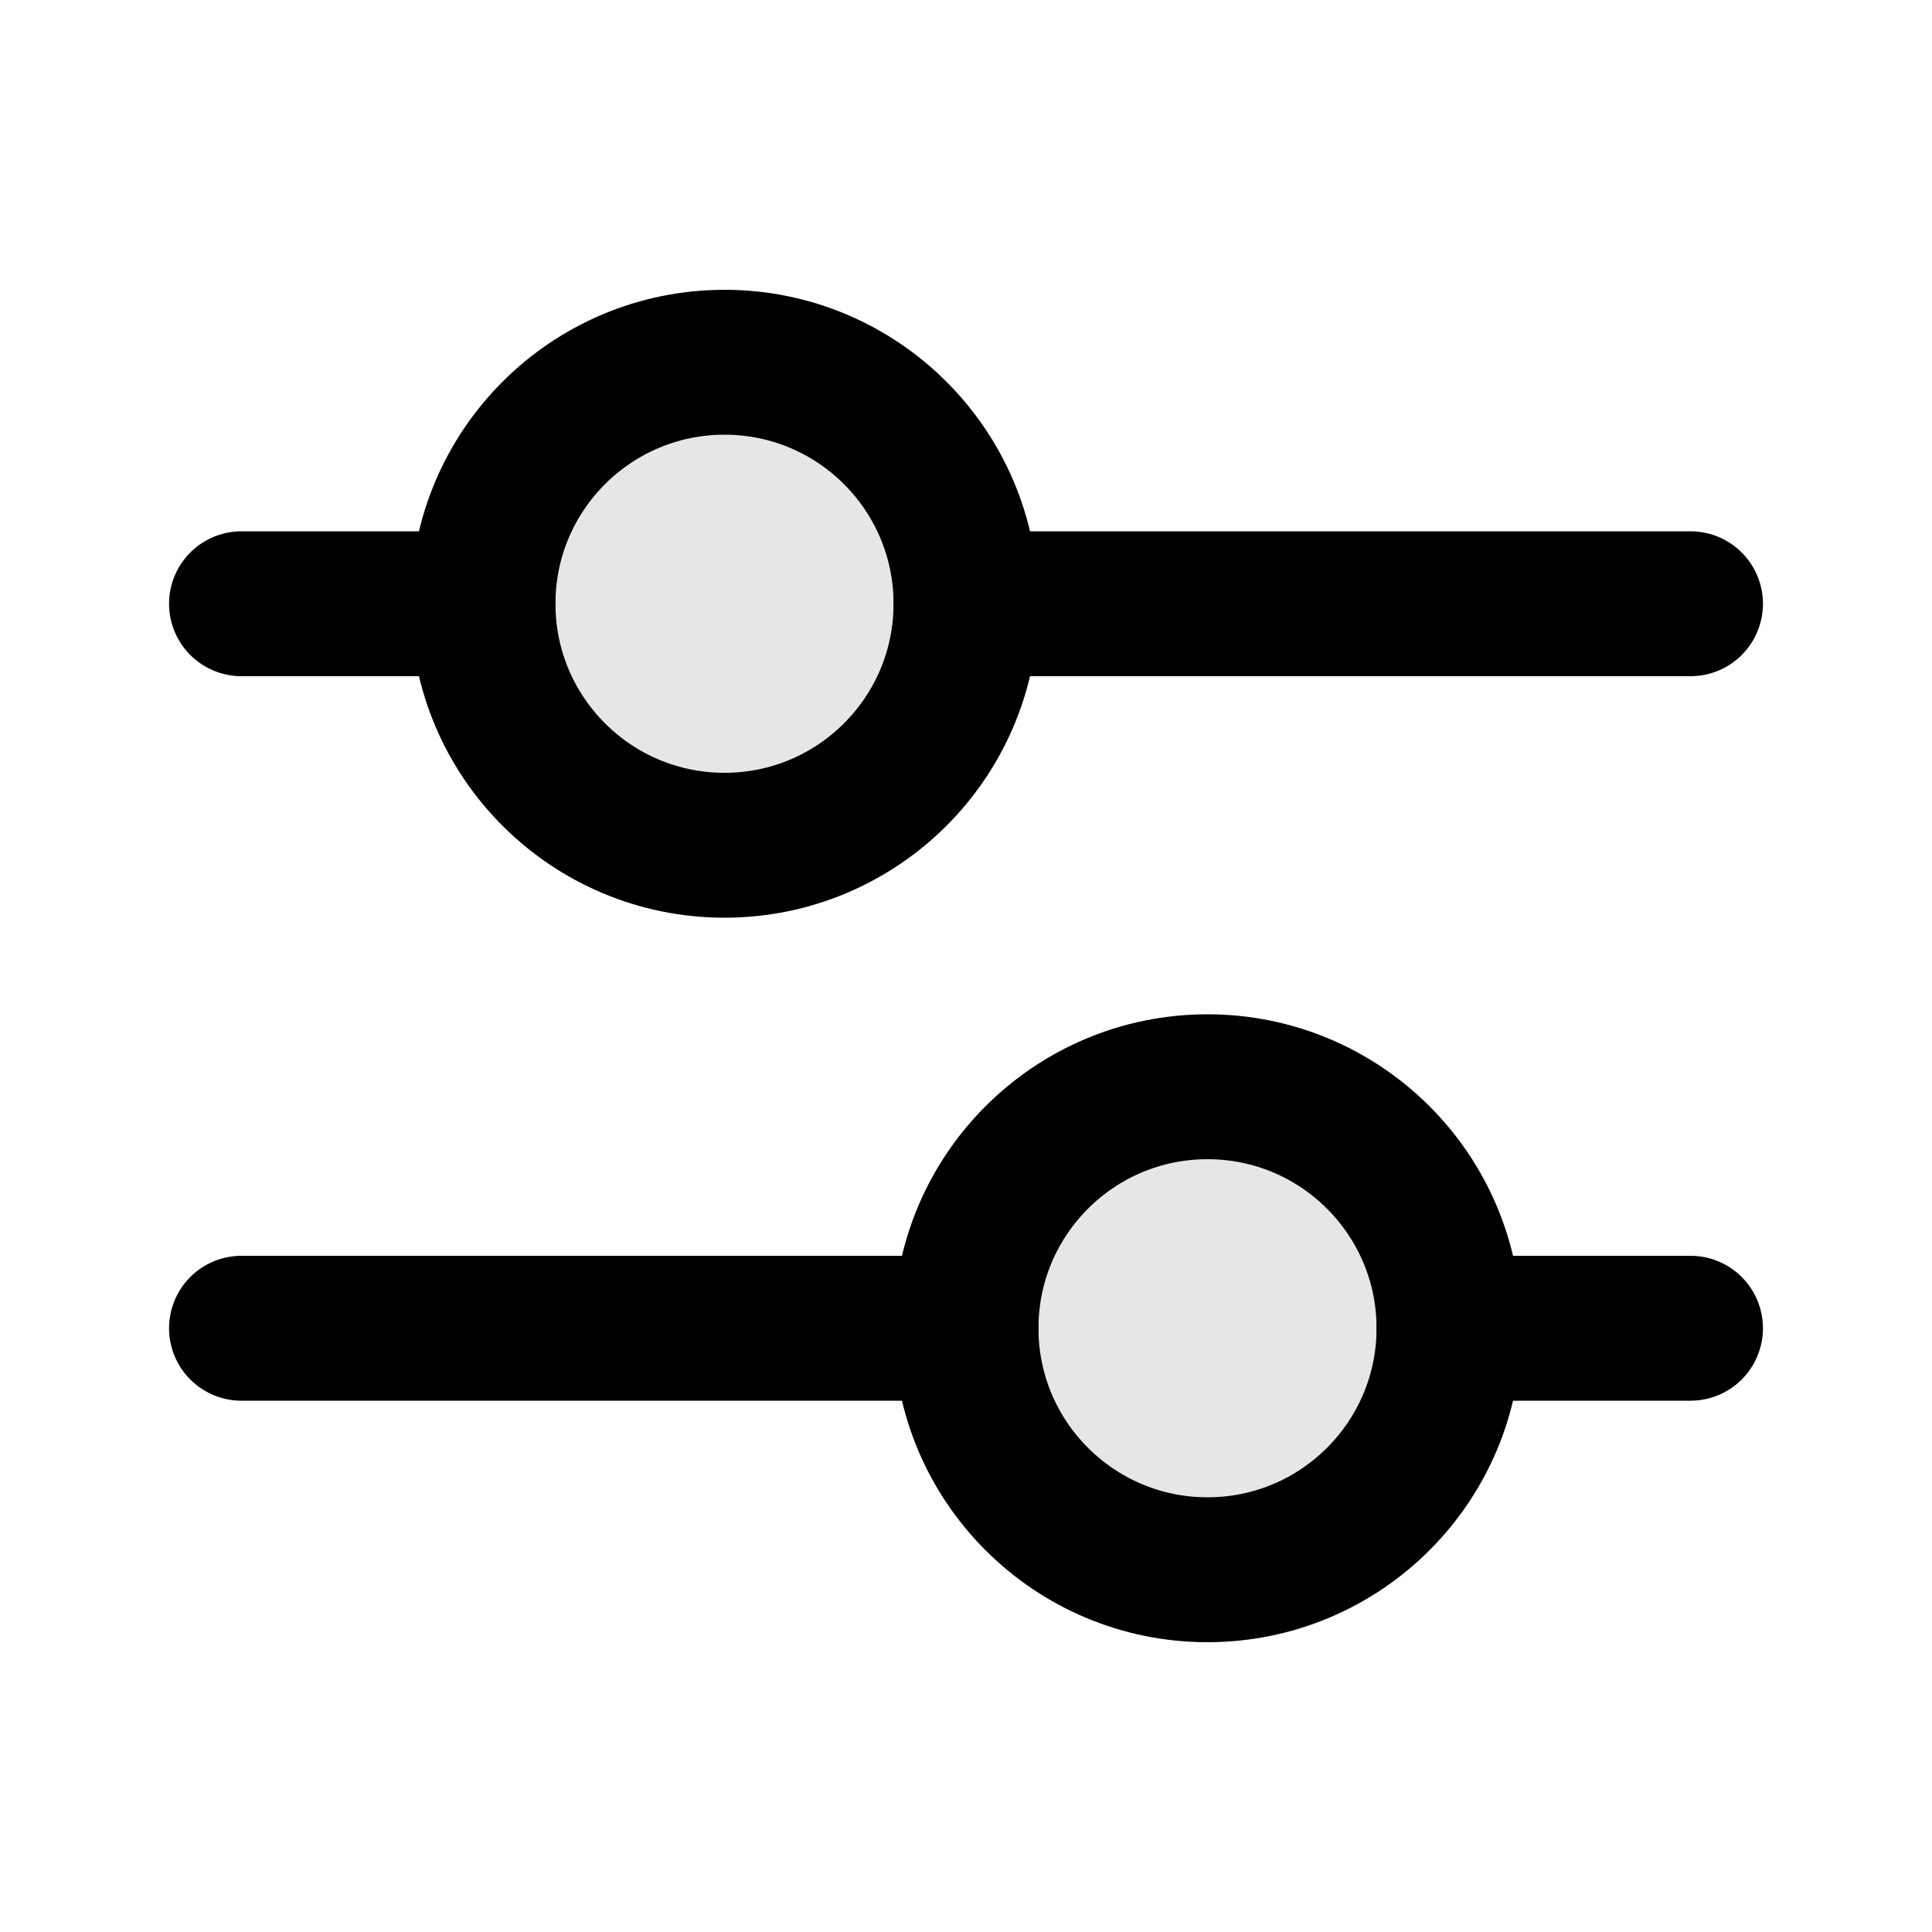<svg width="16" height="16" viewBox="0 0 16 16" fill="none" xmlns="http://www.w3.org/2000/svg">
<path d="M2 5H4" stroke="black" stroke-width="1.2" stroke-linecap="round"/>
<path d="M8 5L14 5" stroke="black" stroke-width="1.2" stroke-linecap="round"/>
<path d="M12 11L14 11" stroke="black" stroke-width="1.2" stroke-linecap="round"/>
<path d="M2 11H8" stroke="black" stroke-width="1.2" stroke-linecap="round"/>
<circle cx="6" cy="5" r="2" fill="black" fill-opacity="0.1" stroke="black" stroke-width="1.2" stroke-linecap="round"/>
<circle cx="10" cy="11" r="2" fill="black" fill-opacity="0.1" stroke="black" stroke-width="1.2" stroke-linecap="round"/>
</svg>
